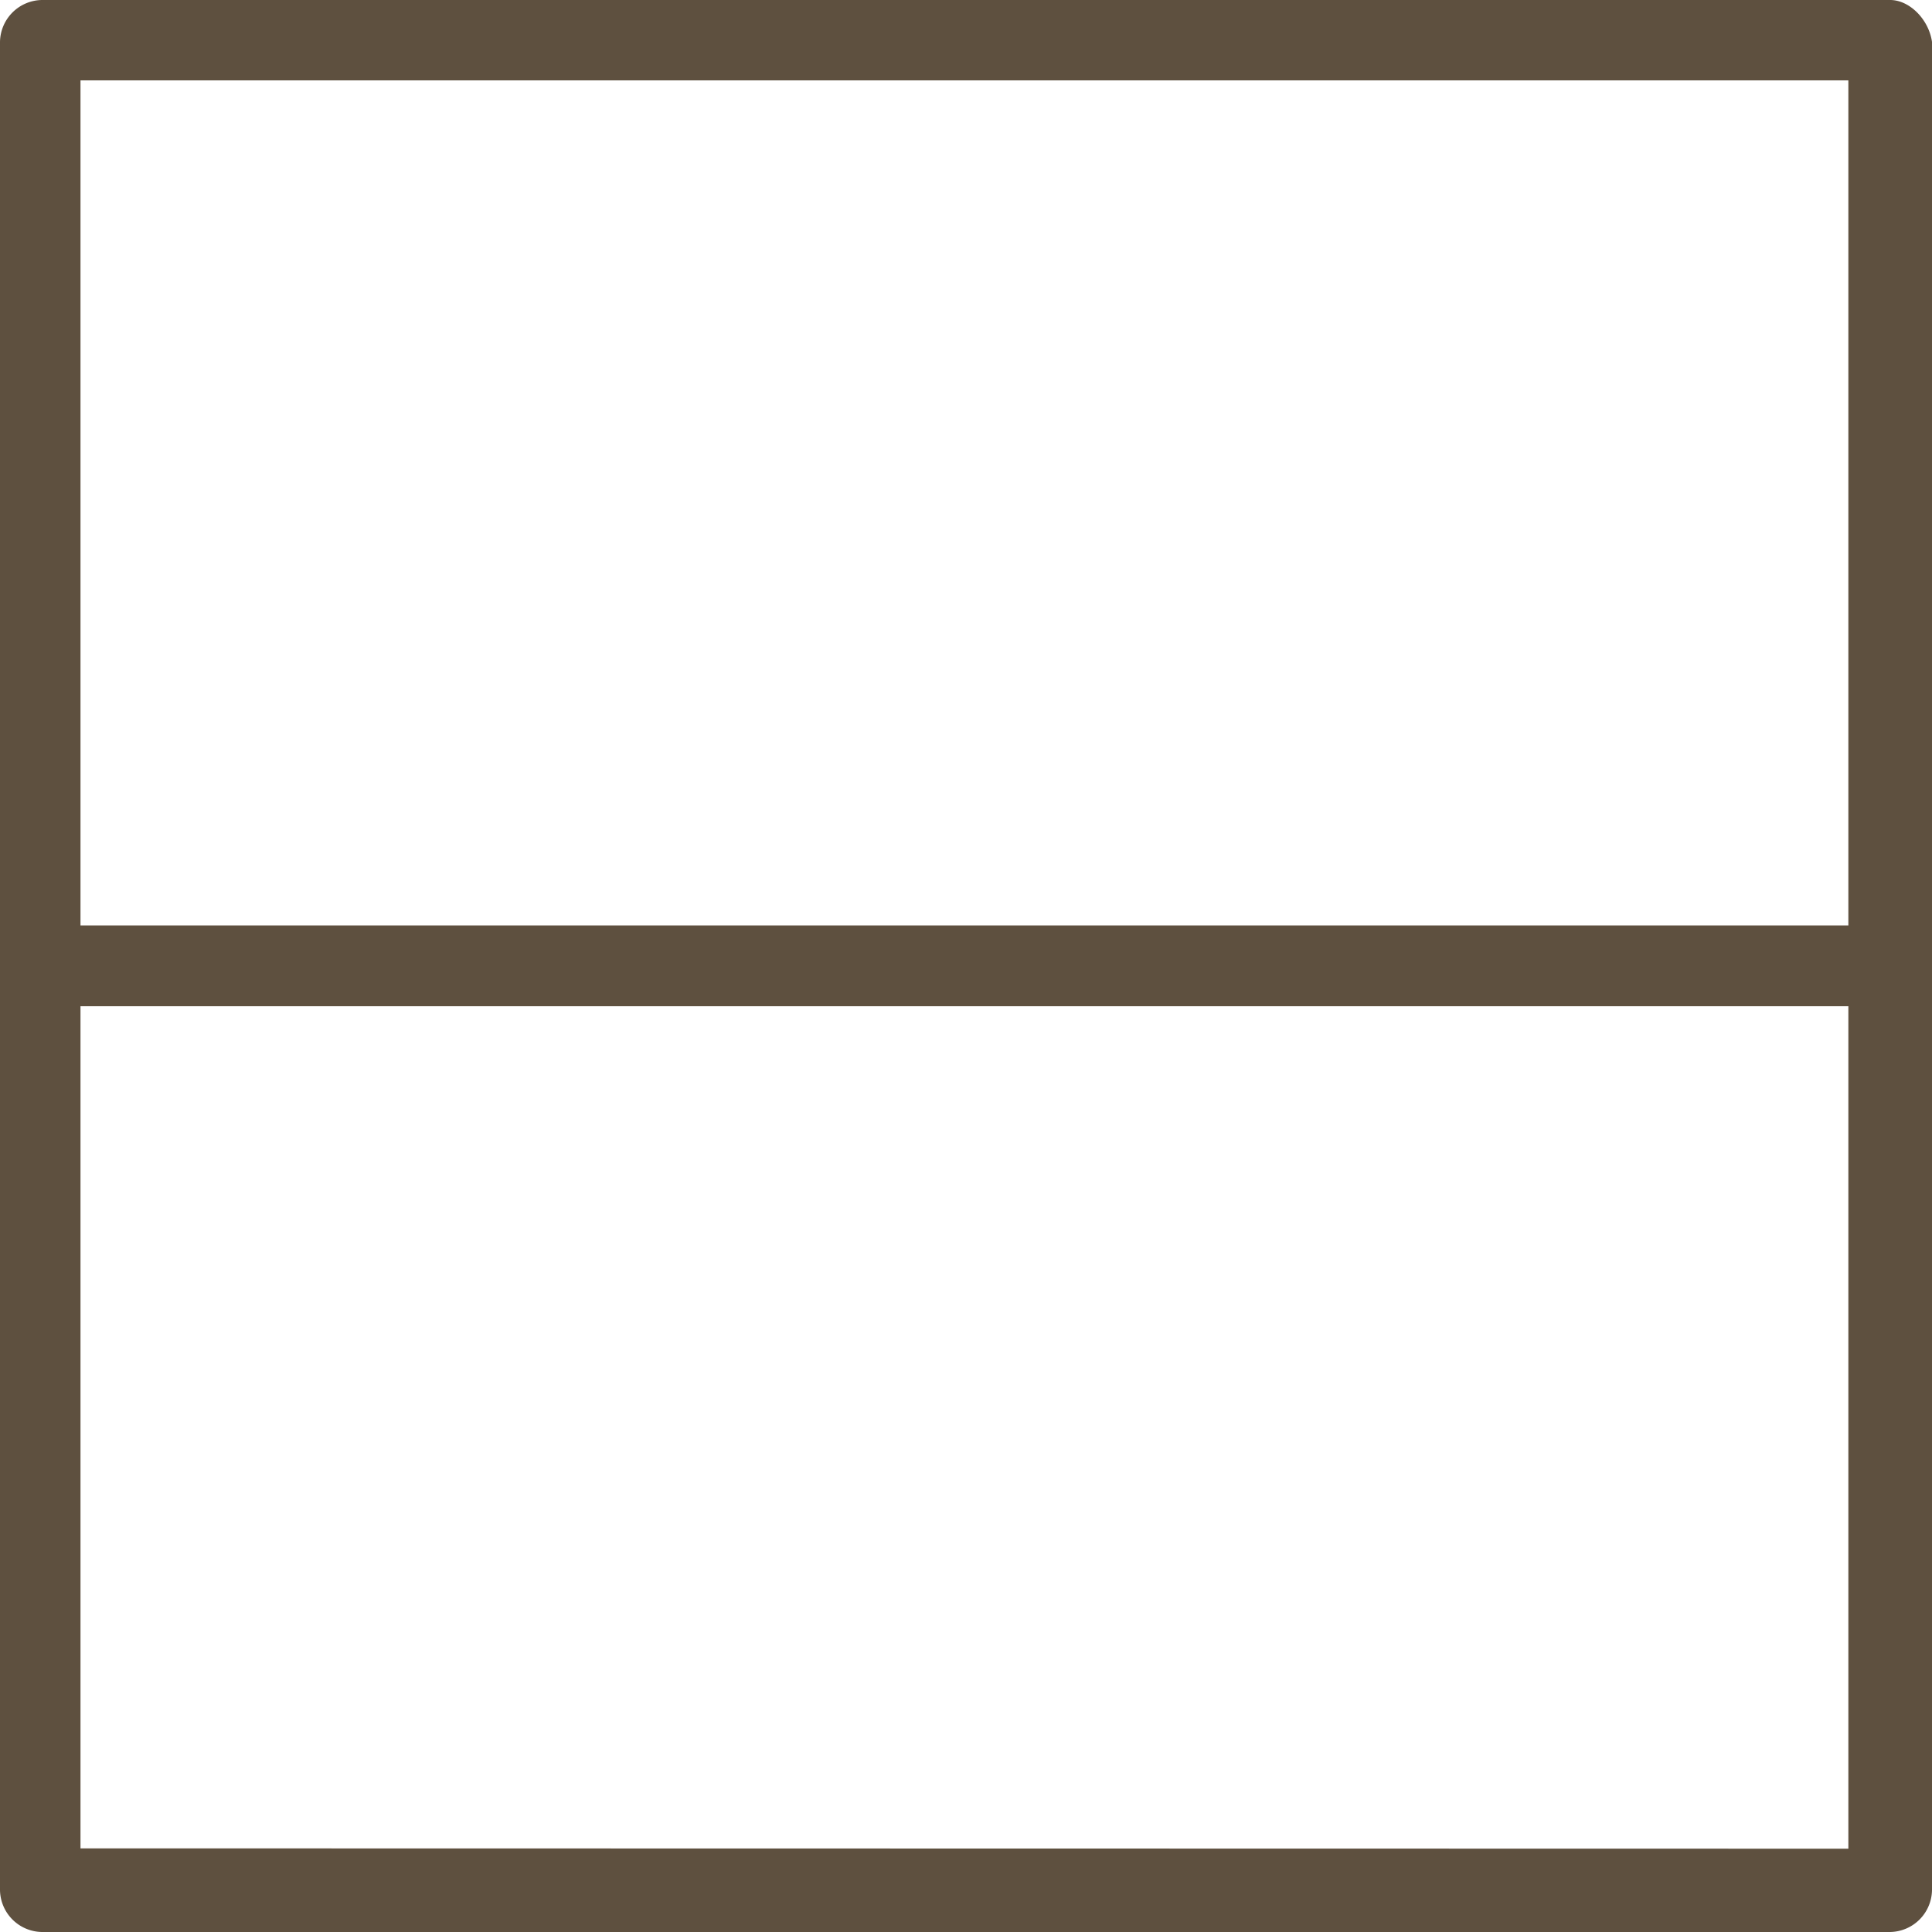 <svg xmlns="http://www.w3.org/2000/svg" viewBox="0 0 177.87 177.86"><title>iparos_svg_26</title><g id="28511b2a-ed5f-4078-9be1-7e9cb62e43d4" data-name="Réteg 7"><g id="29508bbe-cb8e-4a79-ad88-5d74f68ec968" data-name="E - 116, Grid, interface, layout"><path d="M235.52,58.8H65.35a3.92,3.92,0,0,0-3.85,3.85V232.82a3.92,3.92,0,0,0,3.85,3.85H235.52a3.92,3.92,0,0,0,3.85-3.85V62.65C239.07,60.58,237.3,58.8,235.52,58.8ZM68.91,66.2H231.67V144H68.91Zm0,162.77V151.44H231.67V229Z" transform="translate(-61.5 -58.8)" style="fill:#5e503f"/></g></g></svg>
